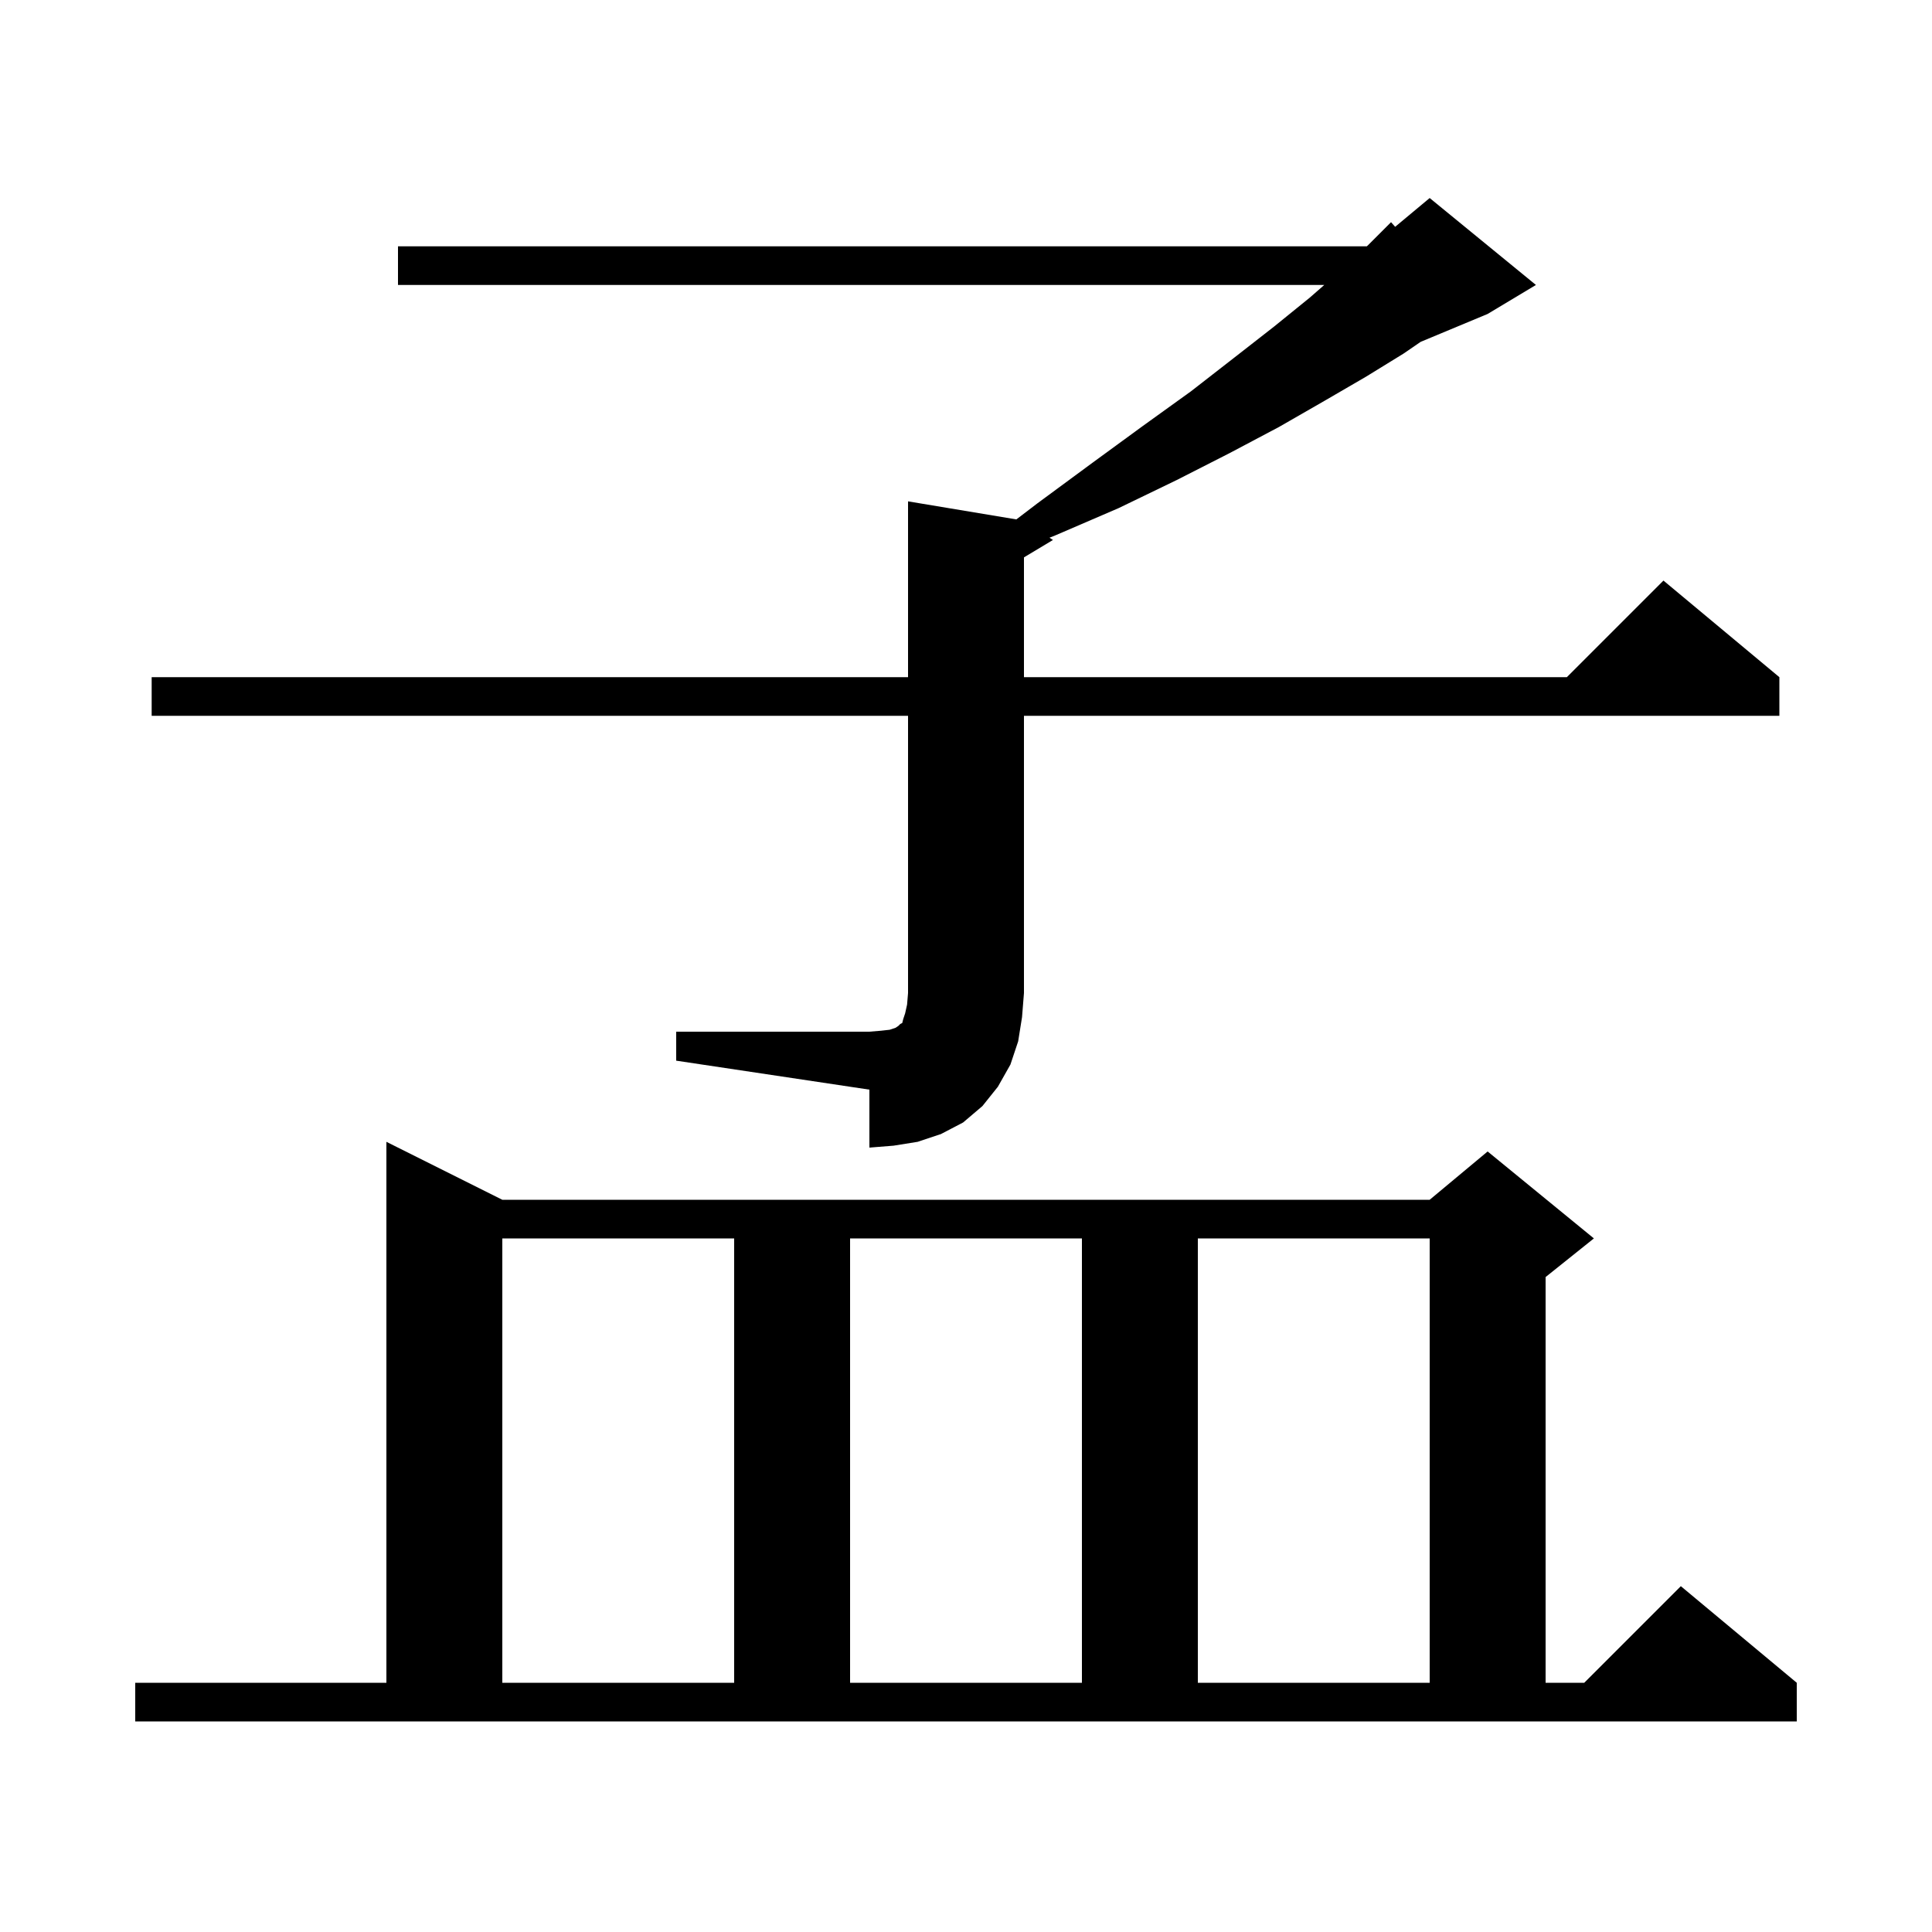 <svg xmlns="http://www.w3.org/2000/svg" xmlns:xlink="http://www.w3.org/1999/xlink" version="1.1" baseProfile="full" viewBox="0 0 200 200" width="200" height="200">
<g fill="black">
<path d="M 14.0 174.2 L 40.0 174.2 L 40.0 118.2 L 52.0 124.2 L 148.0 124.2 L 154.0 119.2 L 165.0 128.2 L 160.0 132.2 L 160.0 174.2 L 164.0 174.2 L 174.0 164.2 L 186.0 174.2 L 186.0 178.2 L 14.0 178.2 Z M 52.0 128.2 L 52.0 174.2 L 76.0 174.2 L 76.0 128.2 Z M 88.0 128.2 L 88.0 174.2 L 112.0 174.2 L 112.0 128.2 Z M 124.0 128.2 L 124.0 174.2 L 148.0 174.2 L 148.0 128.2 Z M 70.0 106.8 L 90.0 106.8 L 91.2 106.7 L 92.1 106.6 L 92.7 106.4 L 93.0 106.2 L 93.2 106.0 L 93.4 105.9 L 93.5 105.5 L 93.7 104.9 L 93.9 104.0 L 94.0 102.8 L 94.0 74.1 L 15.7 74.1 L 15.7 70.1 L 94.0 70.1 L 94.0 51.9 L 105.212 53.769 L 107.4 52.1 L 113.1 47.9 L 118.3 44.1 L 123.3 40.5 L 127.8 37.0 L 131.9 33.8 L 135.6 30.8 L 137.086 29.5 L 41.2 29.5 L 41.2 25.5 L 141.492 25.5 L 141.6 25.4 L 144.0 23.0 L 144.426 23.479 L 148.0 20.5 L 159.0 29.5 L 154.0 32.5 L 147.065 35.389 L 145.3 36.6 L 141.4 39.0 L 137.1 41.5 L 132.4 44.2 L 127.3 46.9 L 121.8 49.7 L 115.8 52.6 L 109.3 55.4 L 108.644 55.663 L 109.0 55.9 L 106.0 57.7 L 106.0 70.1 L 162.2 70.1 L 172.2 60.1 L 184.2 70.1 L 184.2 74.1 L 106.0 74.1 L 106.0 102.8 L 105.8 105.3 L 105.4 107.8 L 104.6 110.2 L 103.3 112.5 L 101.7 114.5 L 99.7 116.2 L 97.4 117.4 L 95.0 118.2 L 92.5 118.6 L 90.0 118.8 L 90.0 112.8 L 70.0 109.8 Z " />
</g>
</svg>
